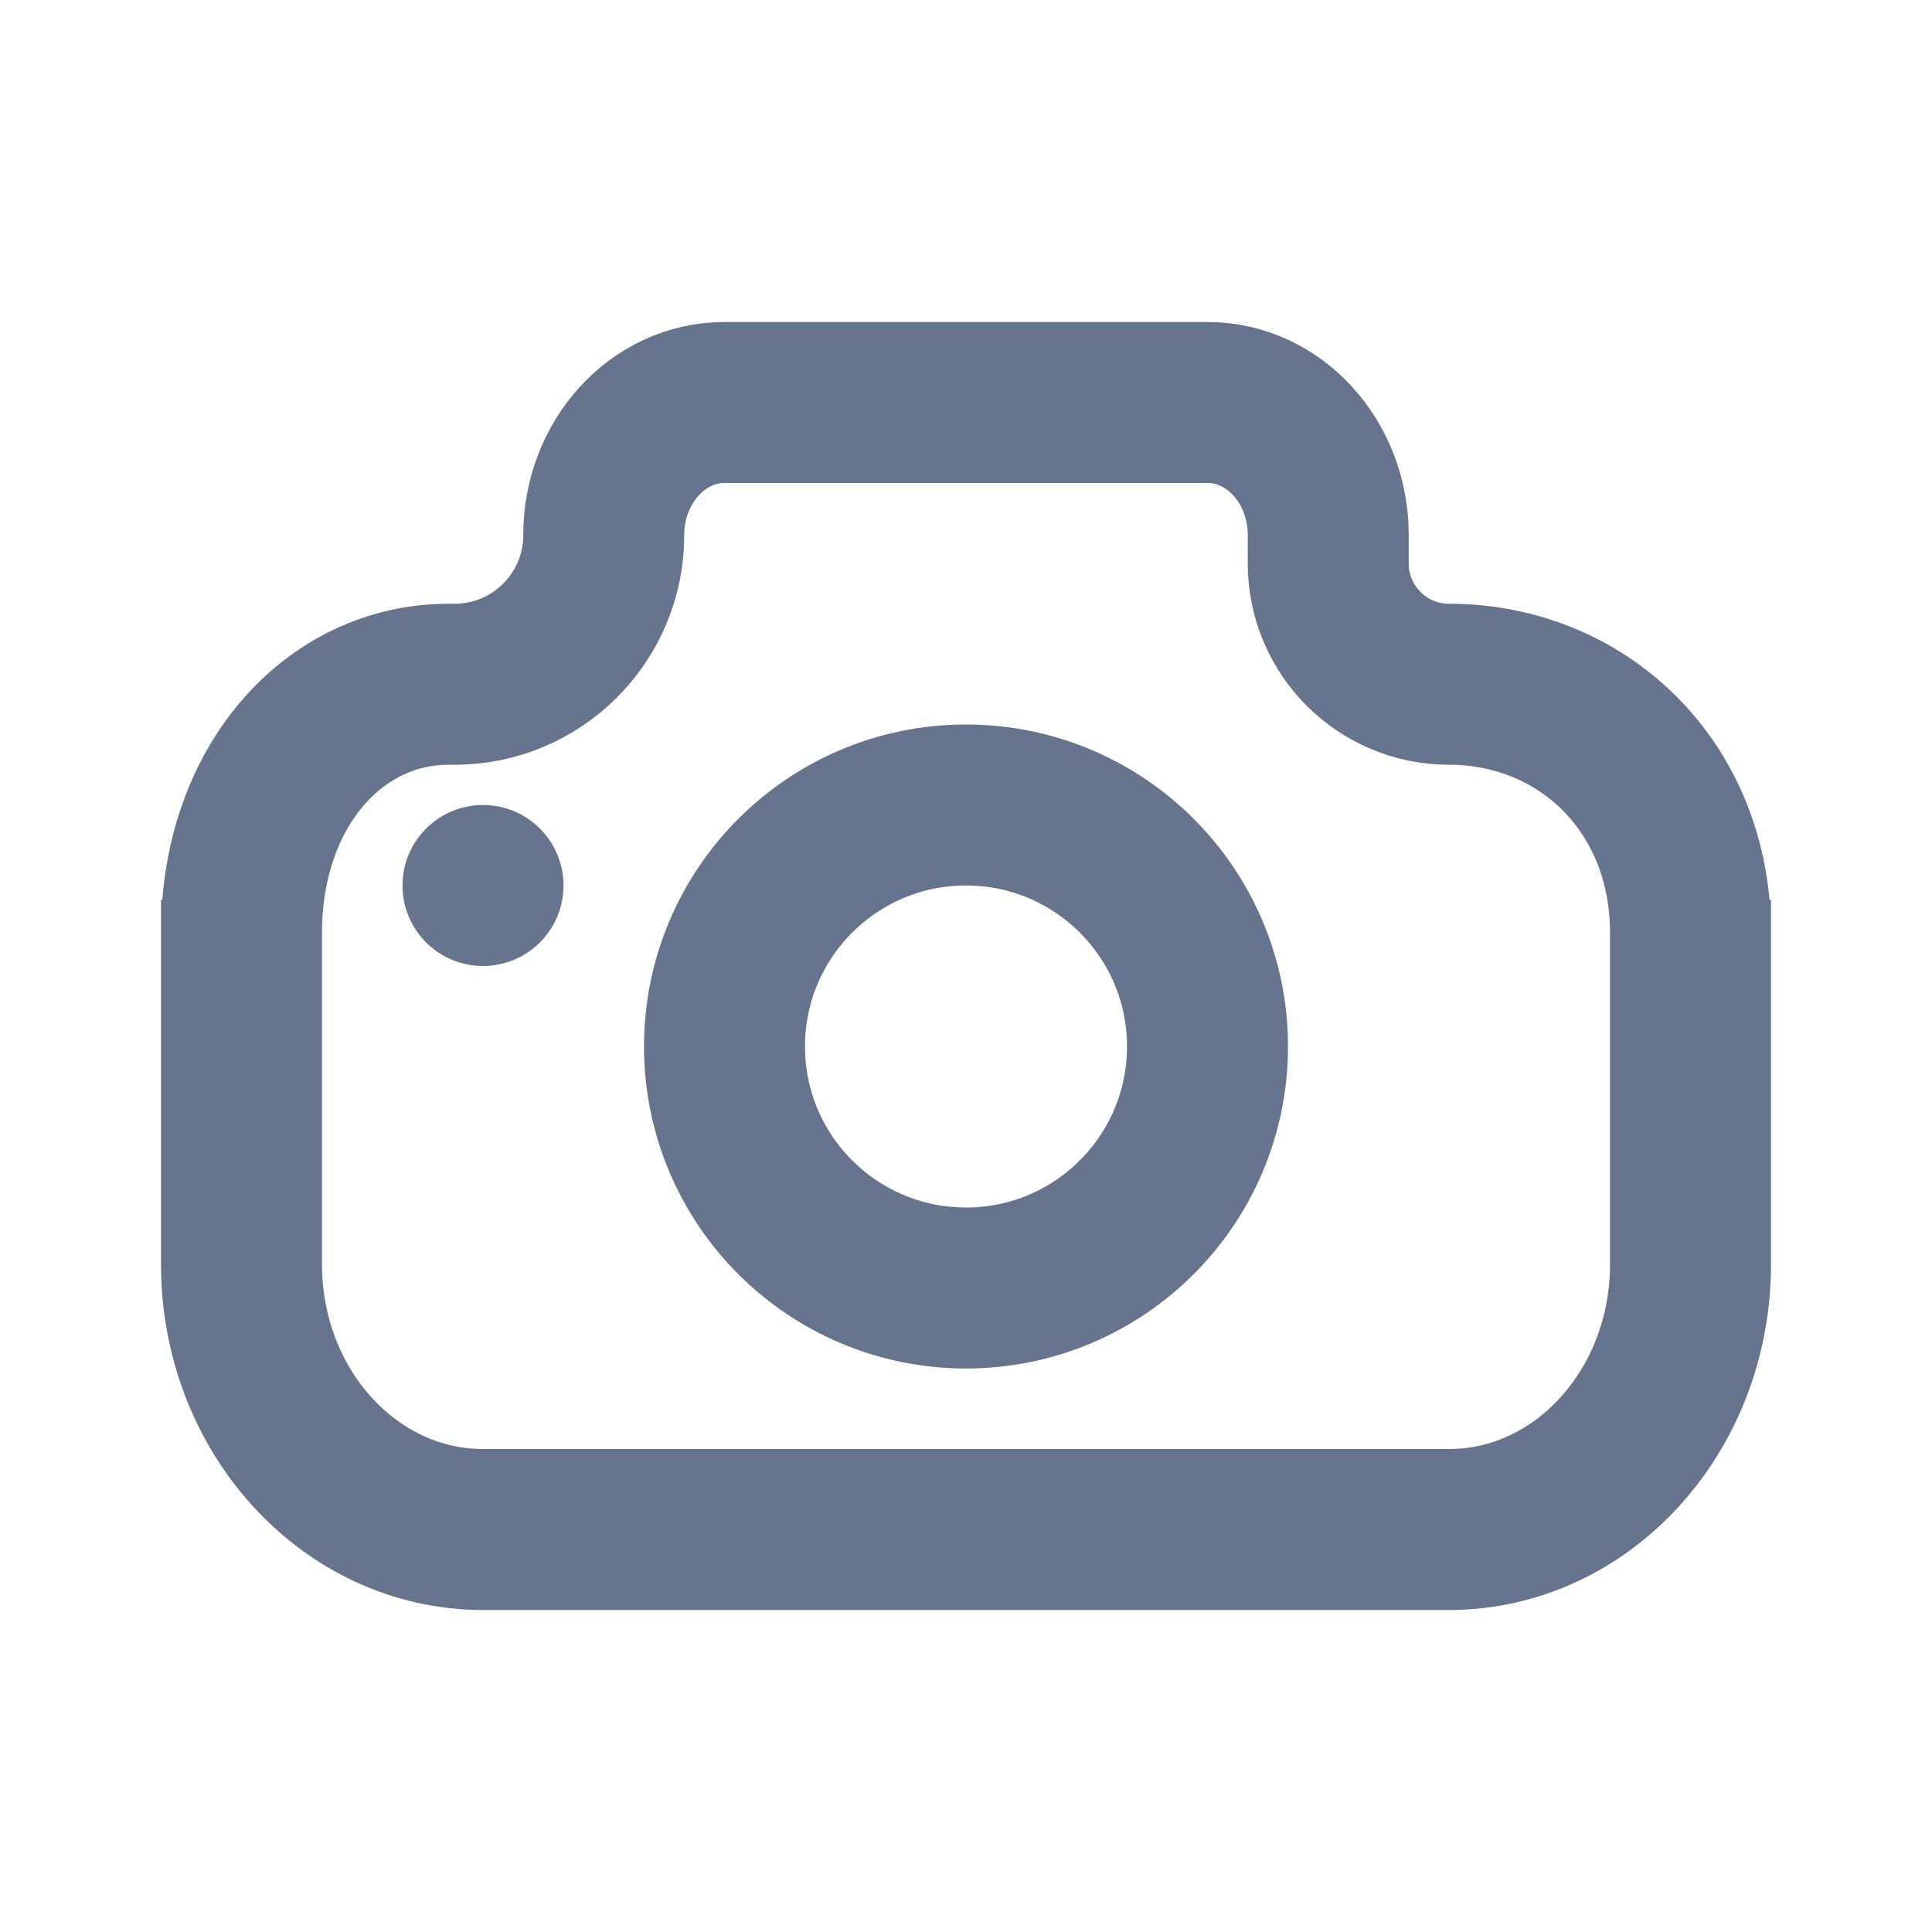 <svg width="24" height="24" viewBox="0 0 24 24" fill="none" xmlns="http://www.w3.org/2000/svg">
<path d="M3 11.177V15.706C3 17.525 4.343 19 6 19H18C19.657 19 21 17.525 21 15.706V11.177M3 11.588C3 9.769 4.151 8.5 5.571 8.5H5.647C6.67 8.5 7.5 7.67 7.5 6.647V6.647C7.5 5.737 8.172 5 9 5H15C15.828 5 16.5 5.737 16.5 6.647V7C16.5 7.828 17.172 8.5 18 8.5V8.5C19.657 8.5 21 9.769 21 11.588" stroke="#67748E" stroke-width="2"/>
<circle r="3" transform="matrix(1 0 0 -1 12 13)" stroke="#67748E" stroke-width="2"/>
<circle r="1" transform="matrix(1 0 0 -1 6 11)" fill="#67748E"/>
</svg>
